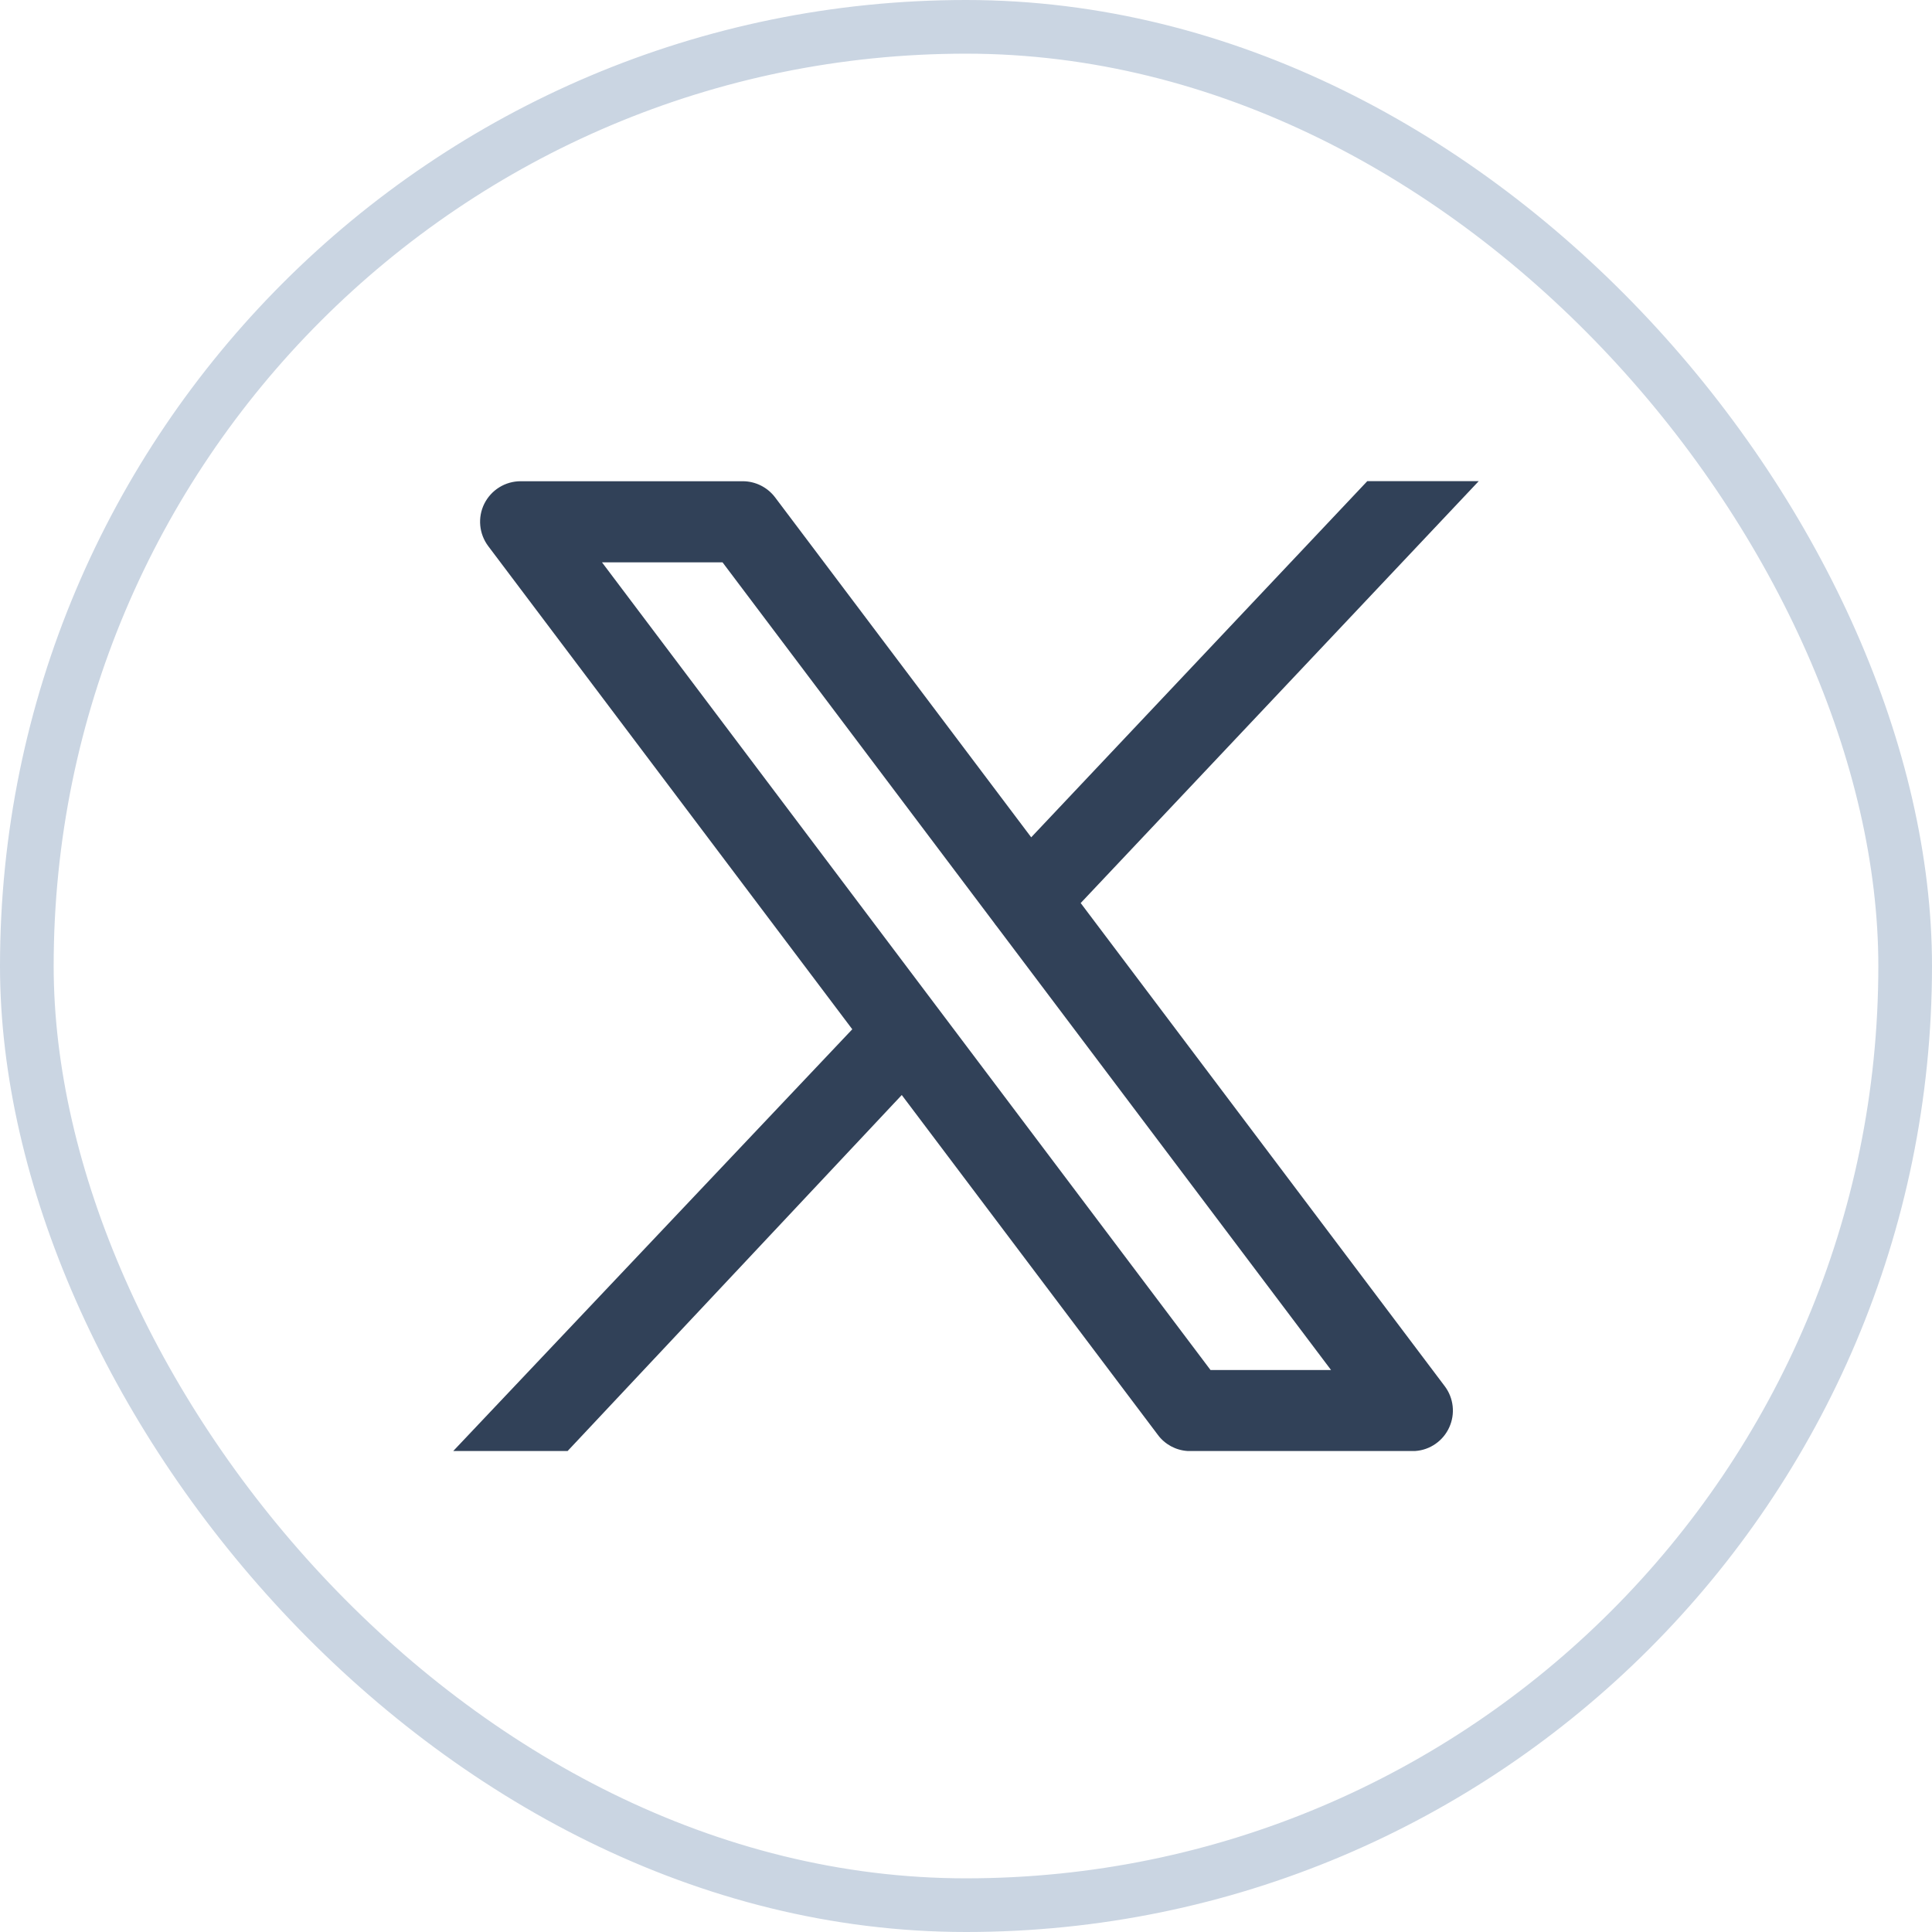<?xml version="1.0" encoding="UTF-8"?>
<svg xmlns="http://www.w3.org/2000/svg" width="36" height="36" viewBox="0 0 36 36" fill="none">
  <rect x="0.5" y="0.5" width="35" height="35" rx="17.5" stroke="#CAD5E2"></rect>
  <g clip-path="url(#clip0_2911_12754)">
    <path fill-rule="evenodd" clip-rule="evenodd" d="M19.215 15.602L25.478 8.965H27.554L27.546 8.974L20.137 16.827L26.92 25.829C27.002 25.937 27.053 26.066 27.068 26.201C27.083 26.336 27.061 26.473 27.005 26.596C26.949 26.72 26.861 26.826 26.749 26.904C26.638 26.982 26.507 27.028 26.372 27.037H22.125C22.017 27.03 21.913 26.999 21.818 26.948C21.723 26.896 21.64 26.825 21.576 26.738L16.803 20.404L10.577 27.037H8.446L15.881 19.179L9.098 10.177C9.014 10.065 8.962 9.932 8.949 9.792C8.936 9.652 8.962 9.511 9.025 9.385C9.088 9.26 9.184 9.154 9.304 9.08C9.423 9.006 9.561 8.967 9.702 8.967H13.839C14.077 8.967 14.3 9.079 14.443 9.268L19.215 15.602ZM18.579 17.269C18.558 17.244 18.539 17.218 18.521 17.192L13.463 10.478H11.217L22.556 25.528H24.802L18.579 17.269Z" fill="#314158"></path>
  </g>
  <defs>
    <clipPath id="clip0_2911_12754">
      <rect width="20" height="20" fill="white" transform="translate(8 8)"></rect>
    </clipPath>
  </defs>
</svg>

